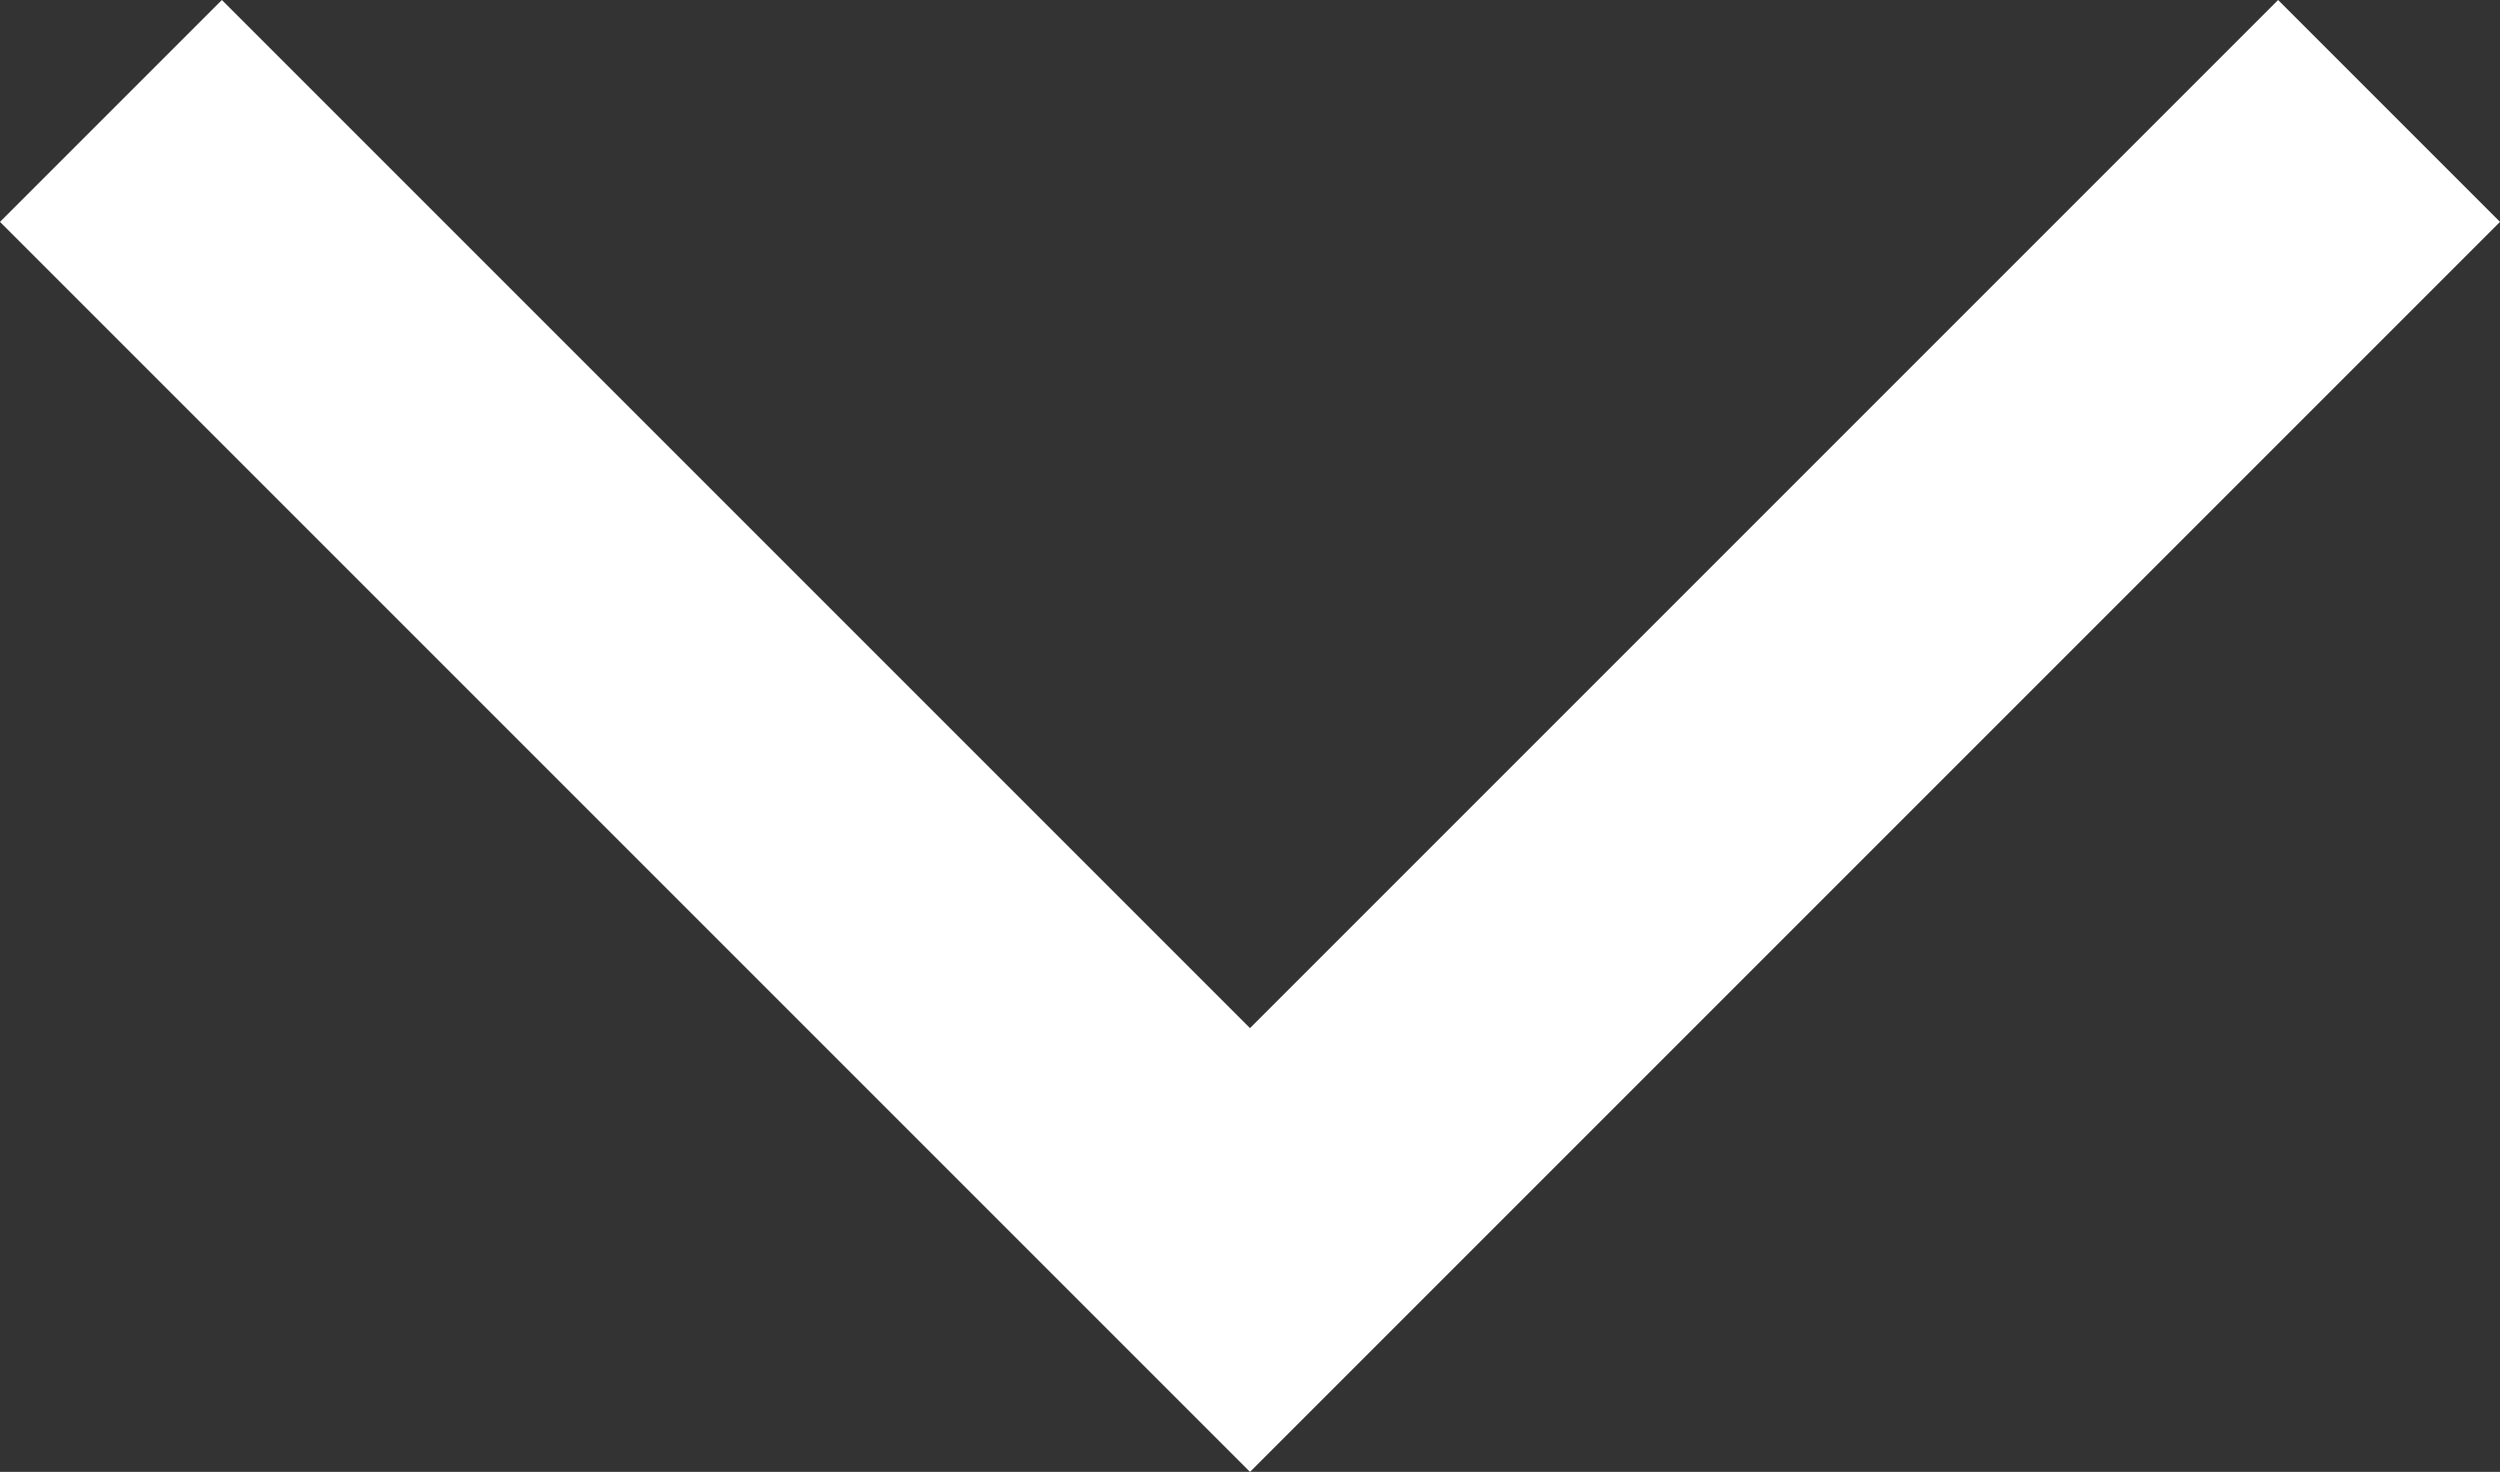 <?xml version="1.0" encoding="UTF-8"?><svg id="Layer_1" xmlns="http://www.w3.org/2000/svg" width="16" height="9.42" viewBox="0 0 16 9.42"><rect x="0" y="0" width="16" height="9.42" fill="#333333" stroke="none"/><defs><style>.cls-1{fill:#fff;}</style></defs><path class="cls-1" d="M0,1.42L1.42,0l6.58,6.58L14.58,0l1.42,1.42-8,8L0,1.42Z"/></svg>